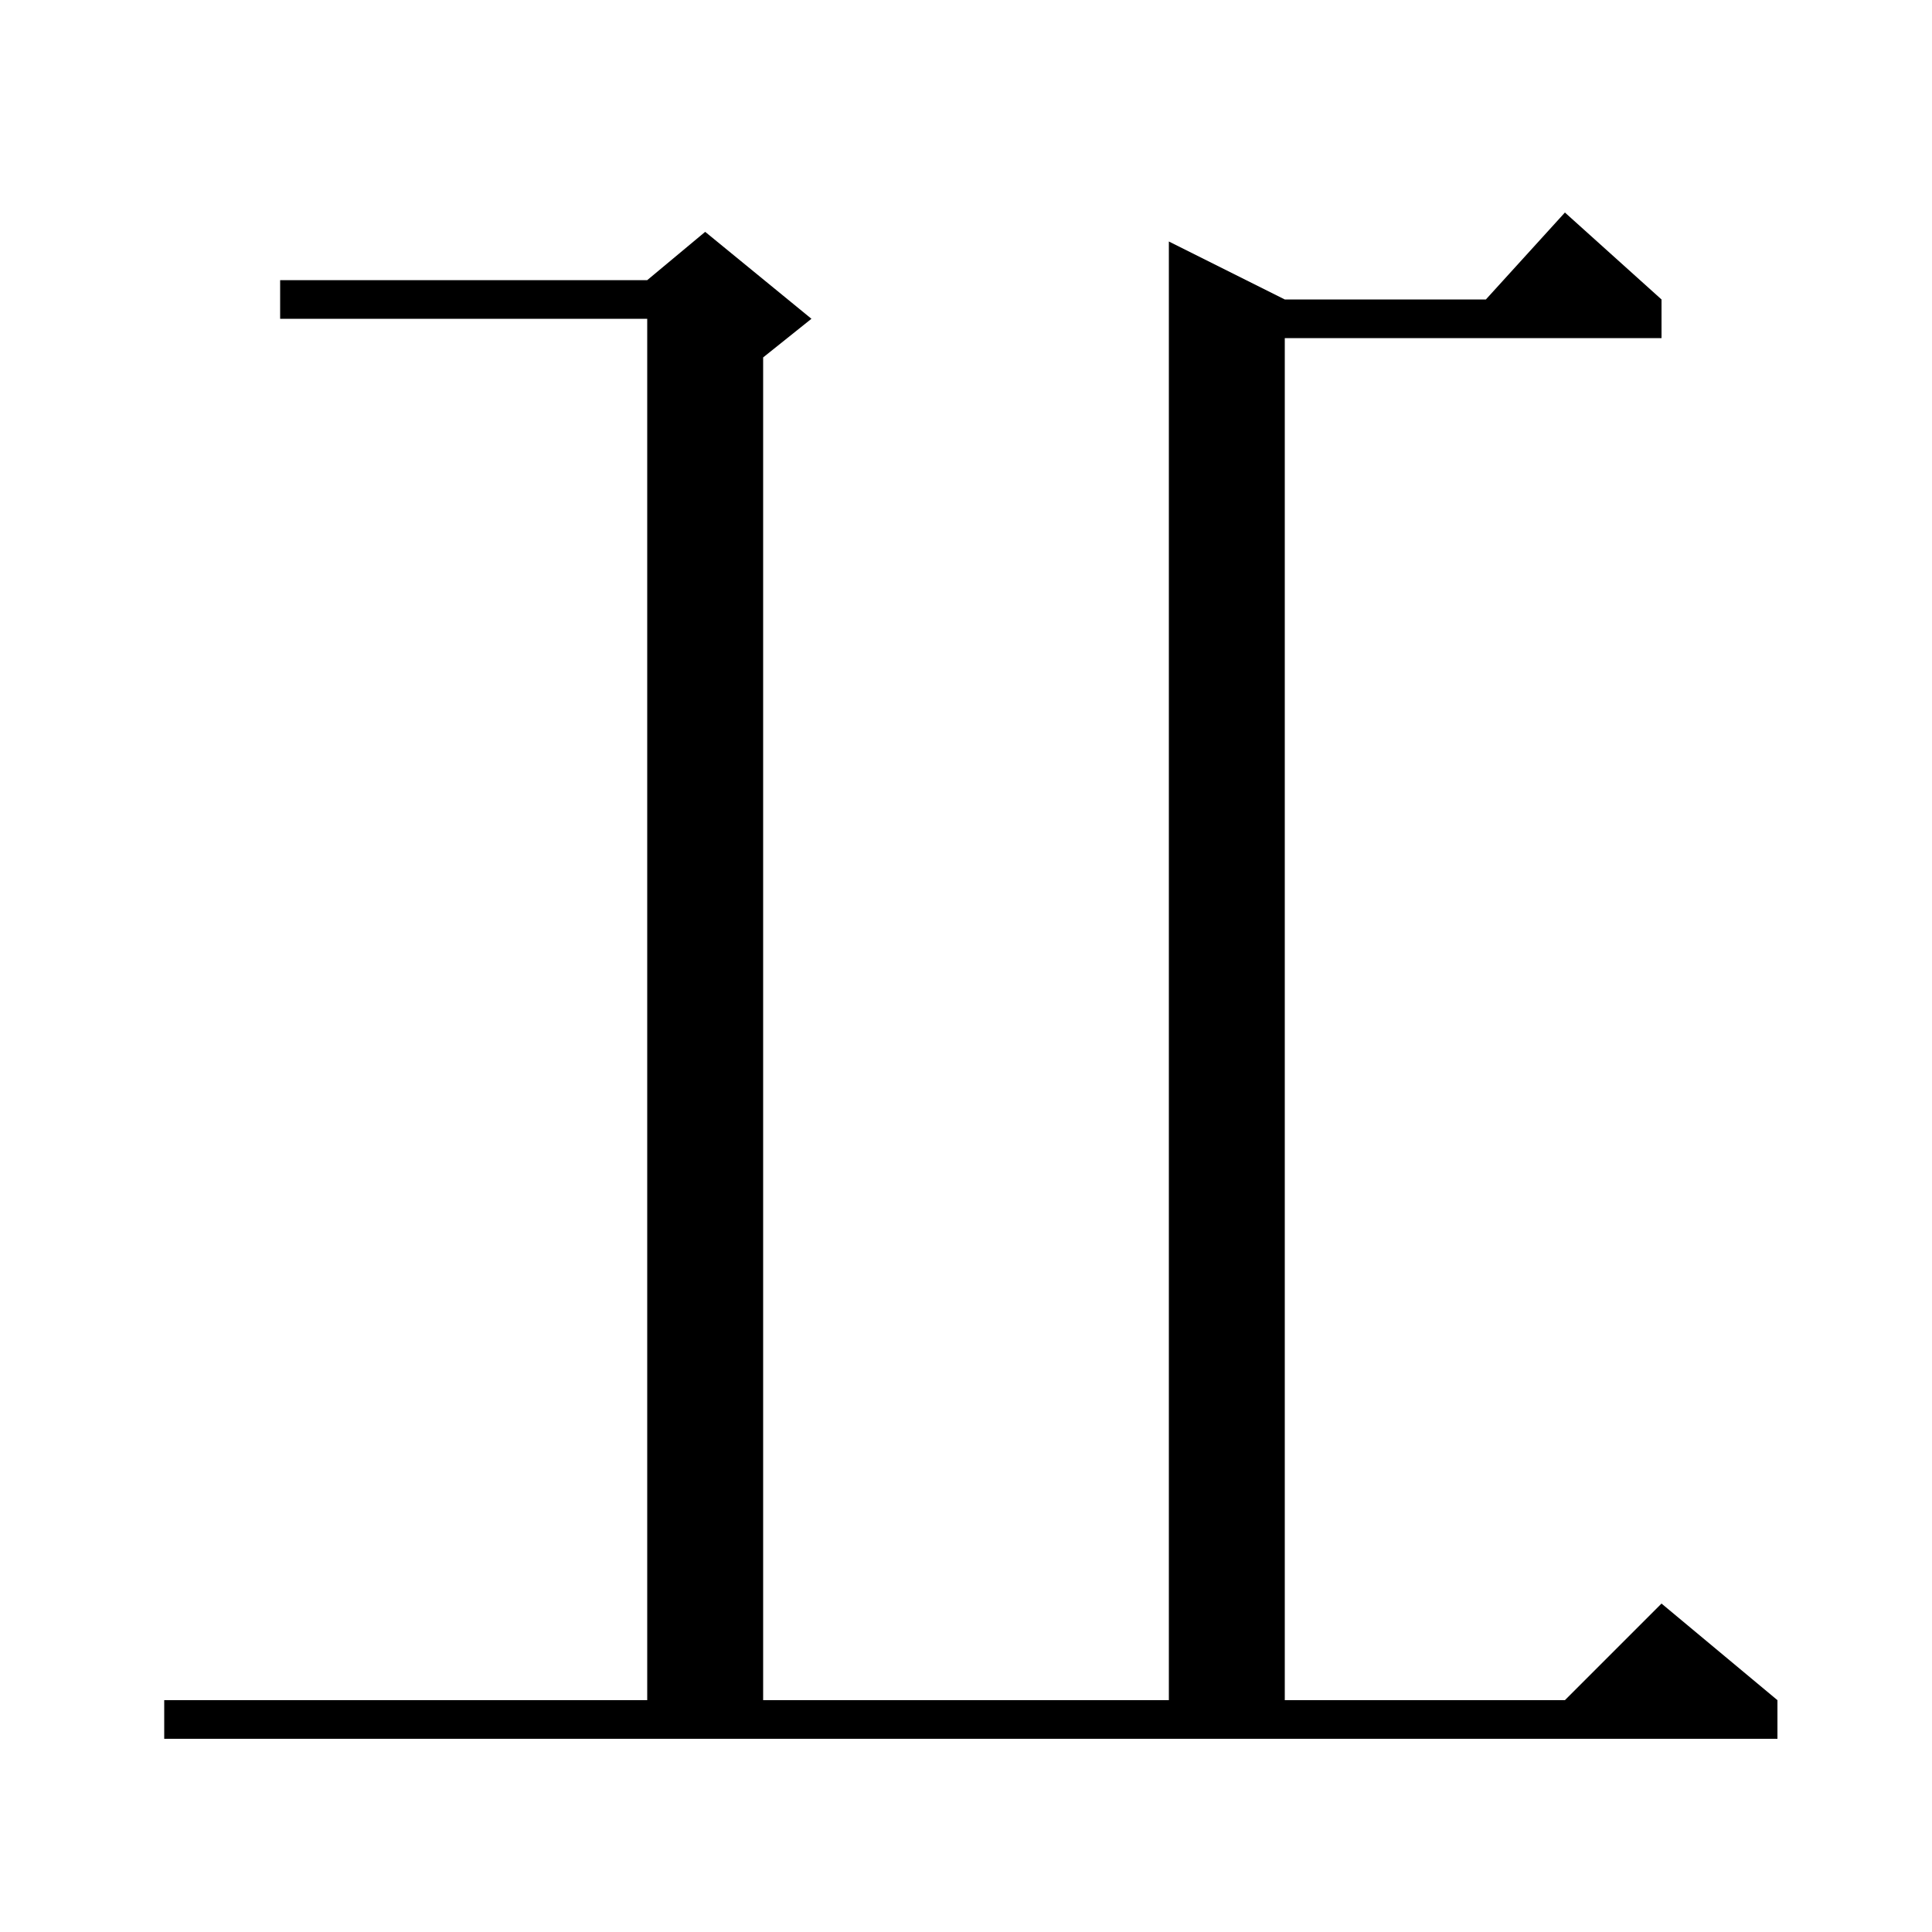 <svg xmlns="http://www.w3.org/2000/svg" xmlns:xlink="http://www.w3.org/1999/xlink" version="1.1" baseProfile="full" viewBox="0 0 200 200" width="200" height="200"><g fill="currentColor"><path d="M 17.0 176.0 L 67.0 176.0 L 67.0 33.0 L 29.0 33.0 L 29.0 29.0 L 67.0 29.0 L 73.0 24.0 L 84.0 33.0 L 79.0 37.0 L 79.0 176.0 L 121.0 176.0 L 121.0 25.0 L 133.0 31.0 L 153.818 31.0 L 162.0 22.0 L 172.0 31.0 L 172.0 35.0 L 133.0 35.0 L 133.0 176.0 L 162.0 176.0 L 172.0 166.0 L 184.0 176.0 L 184.0 180.0 L 17.0 180.0 Z "/></g></svg>